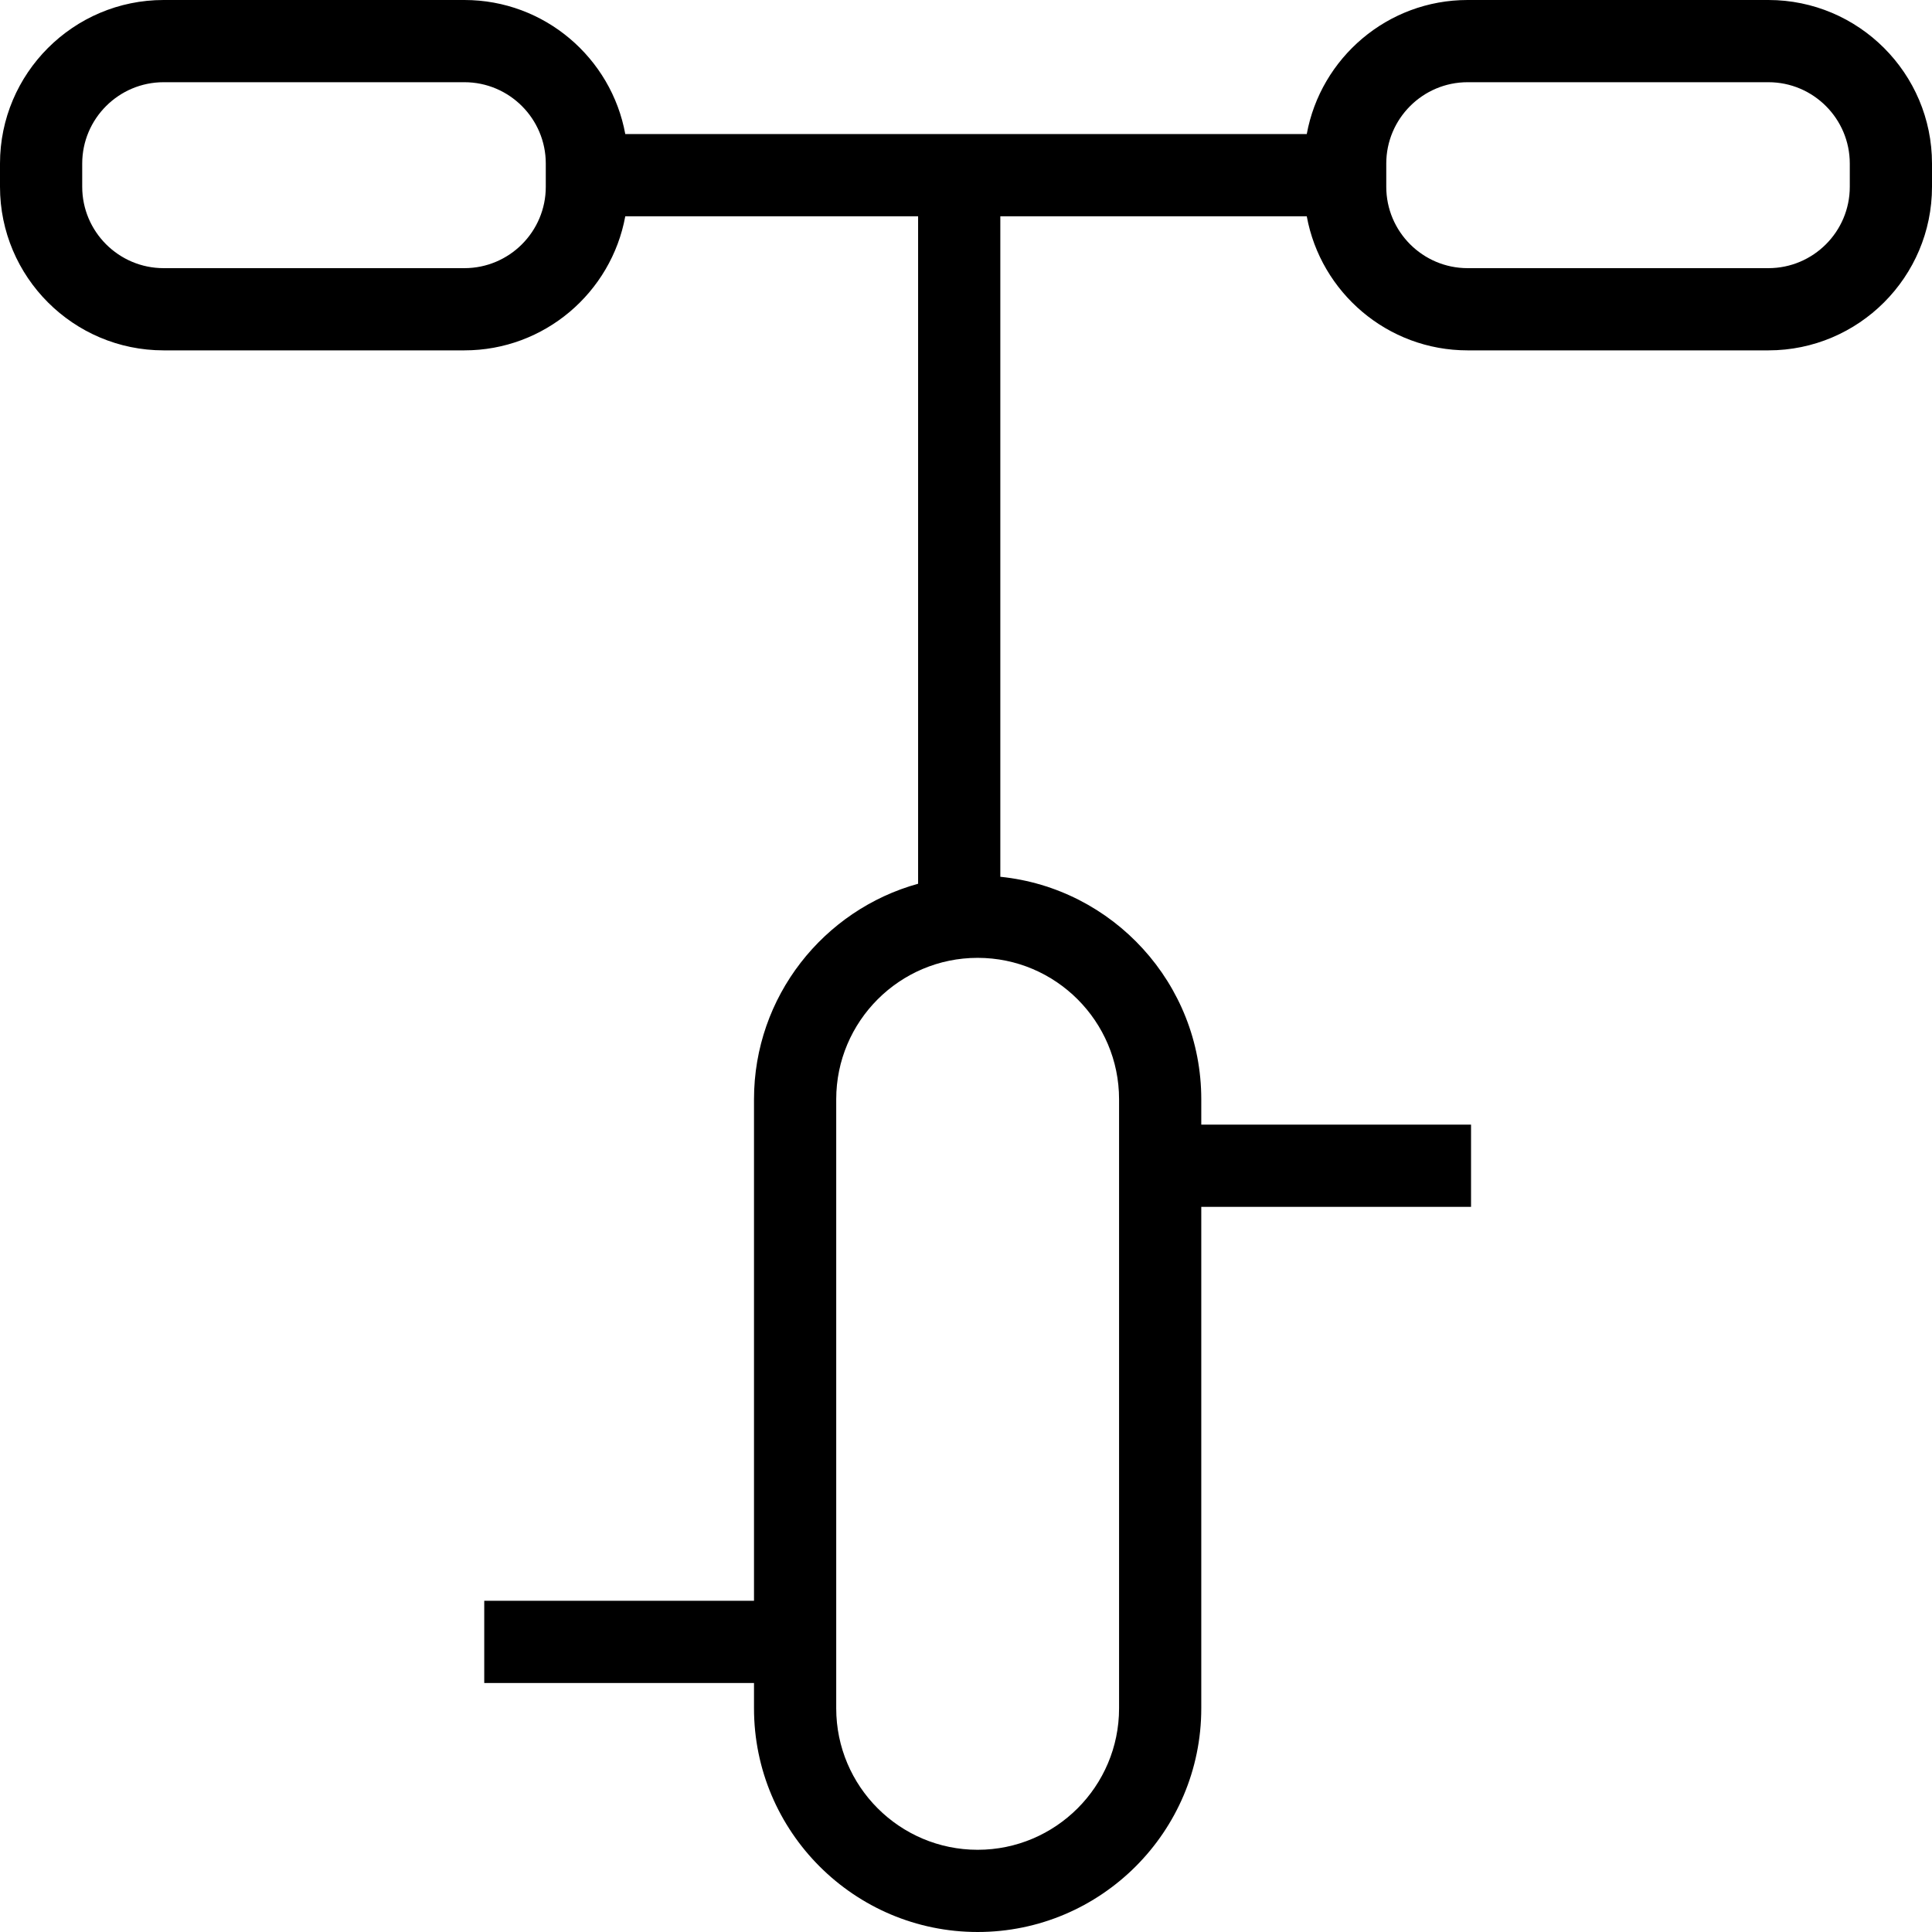 <?xml version="1.0" encoding="iso-8859-1"?>
<!-- Generator: Adobe Illustrator 19.0.0, SVG Export Plug-In . SVG Version: 6.00 Build 0)  -->
<svg version="1.1" id="Capa_1" xmlns="http://www.w3.org/2000/svg" xmlns:xlink="http://www.w3.org/1999/xlink" x="0px" y="0px"
	 viewBox="0 0 490 490" style="enable-background:new 0 0 490 490;" xml:space="preserve">
<path d="M448.511,0h-76.286c-20.322,0-37.265,14.689-40.8,34.005H158.586C155.051,14.689,138.108,0,117.787,0H41.499
	C18.612,0,0,18.611,0,41.488v5.885C0,70.25,18.612,88.861,41.499,88.861h76.288c20.321,0,37.264-14.689,40.799-34.005h74.268
	v169.281c-23.967,6.628-41.621,28.615-41.621,54.663v127.193h-68.417v20.851h68.417v6.43c0,31.276,25.443,56.725,56.719,56.725
	c31.276,0,56.72-25.449,56.72-56.725V306.086h68.418v-20.851h-68.418v-6.435c0-29.335-22.382-53.537-50.967-56.429V54.856h77.72
	c3.535,19.315,20.477,34.005,40.799,34.005h76.286C471.389,88.861,490,70.25,490,47.373v-5.885C490,18.611,471.389,0,448.511,0z
	 M283.822,278.801v154.474c0,19.782-16.087,35.874-35.869,35.874c-19.782,0-35.868-16.092-35.868-35.874V278.801
	c0-19.776,16.087-35.868,35.868-35.868C267.735,242.933,283.822,259.025,283.822,278.801z M138.424,47.373
	c0,11.377-9.255,20.637-20.637,20.637H41.499c-11.383,0-20.648-9.26-20.648-20.637v-5.885c0-11.377,9.265-20.637,20.648-20.637
	h76.288c11.383,0,20.637,9.26,20.637,20.637V47.373z M469.149,47.373c0,11.377-9.255,20.637-20.637,20.637h-76.286
	c-11.383,0-20.637-9.26-20.637-20.637v-5.885c0-11.377,9.255-20.637,20.637-20.637h76.286c11.383,0,20.637,9.26,20.637,20.637
	V47.373z"/>
<g>
</g>
<g>
</g>
<g>
</g>
<g>
</g>
<g>
</g>
<g>
</g>
<g>
</g>
<g>
</g>
<g>
</g>
<g>
</g>
<g>
</g>
<g>
</g>
<g>
</g>
<g>
</g>
<g>
</g>
</svg>
